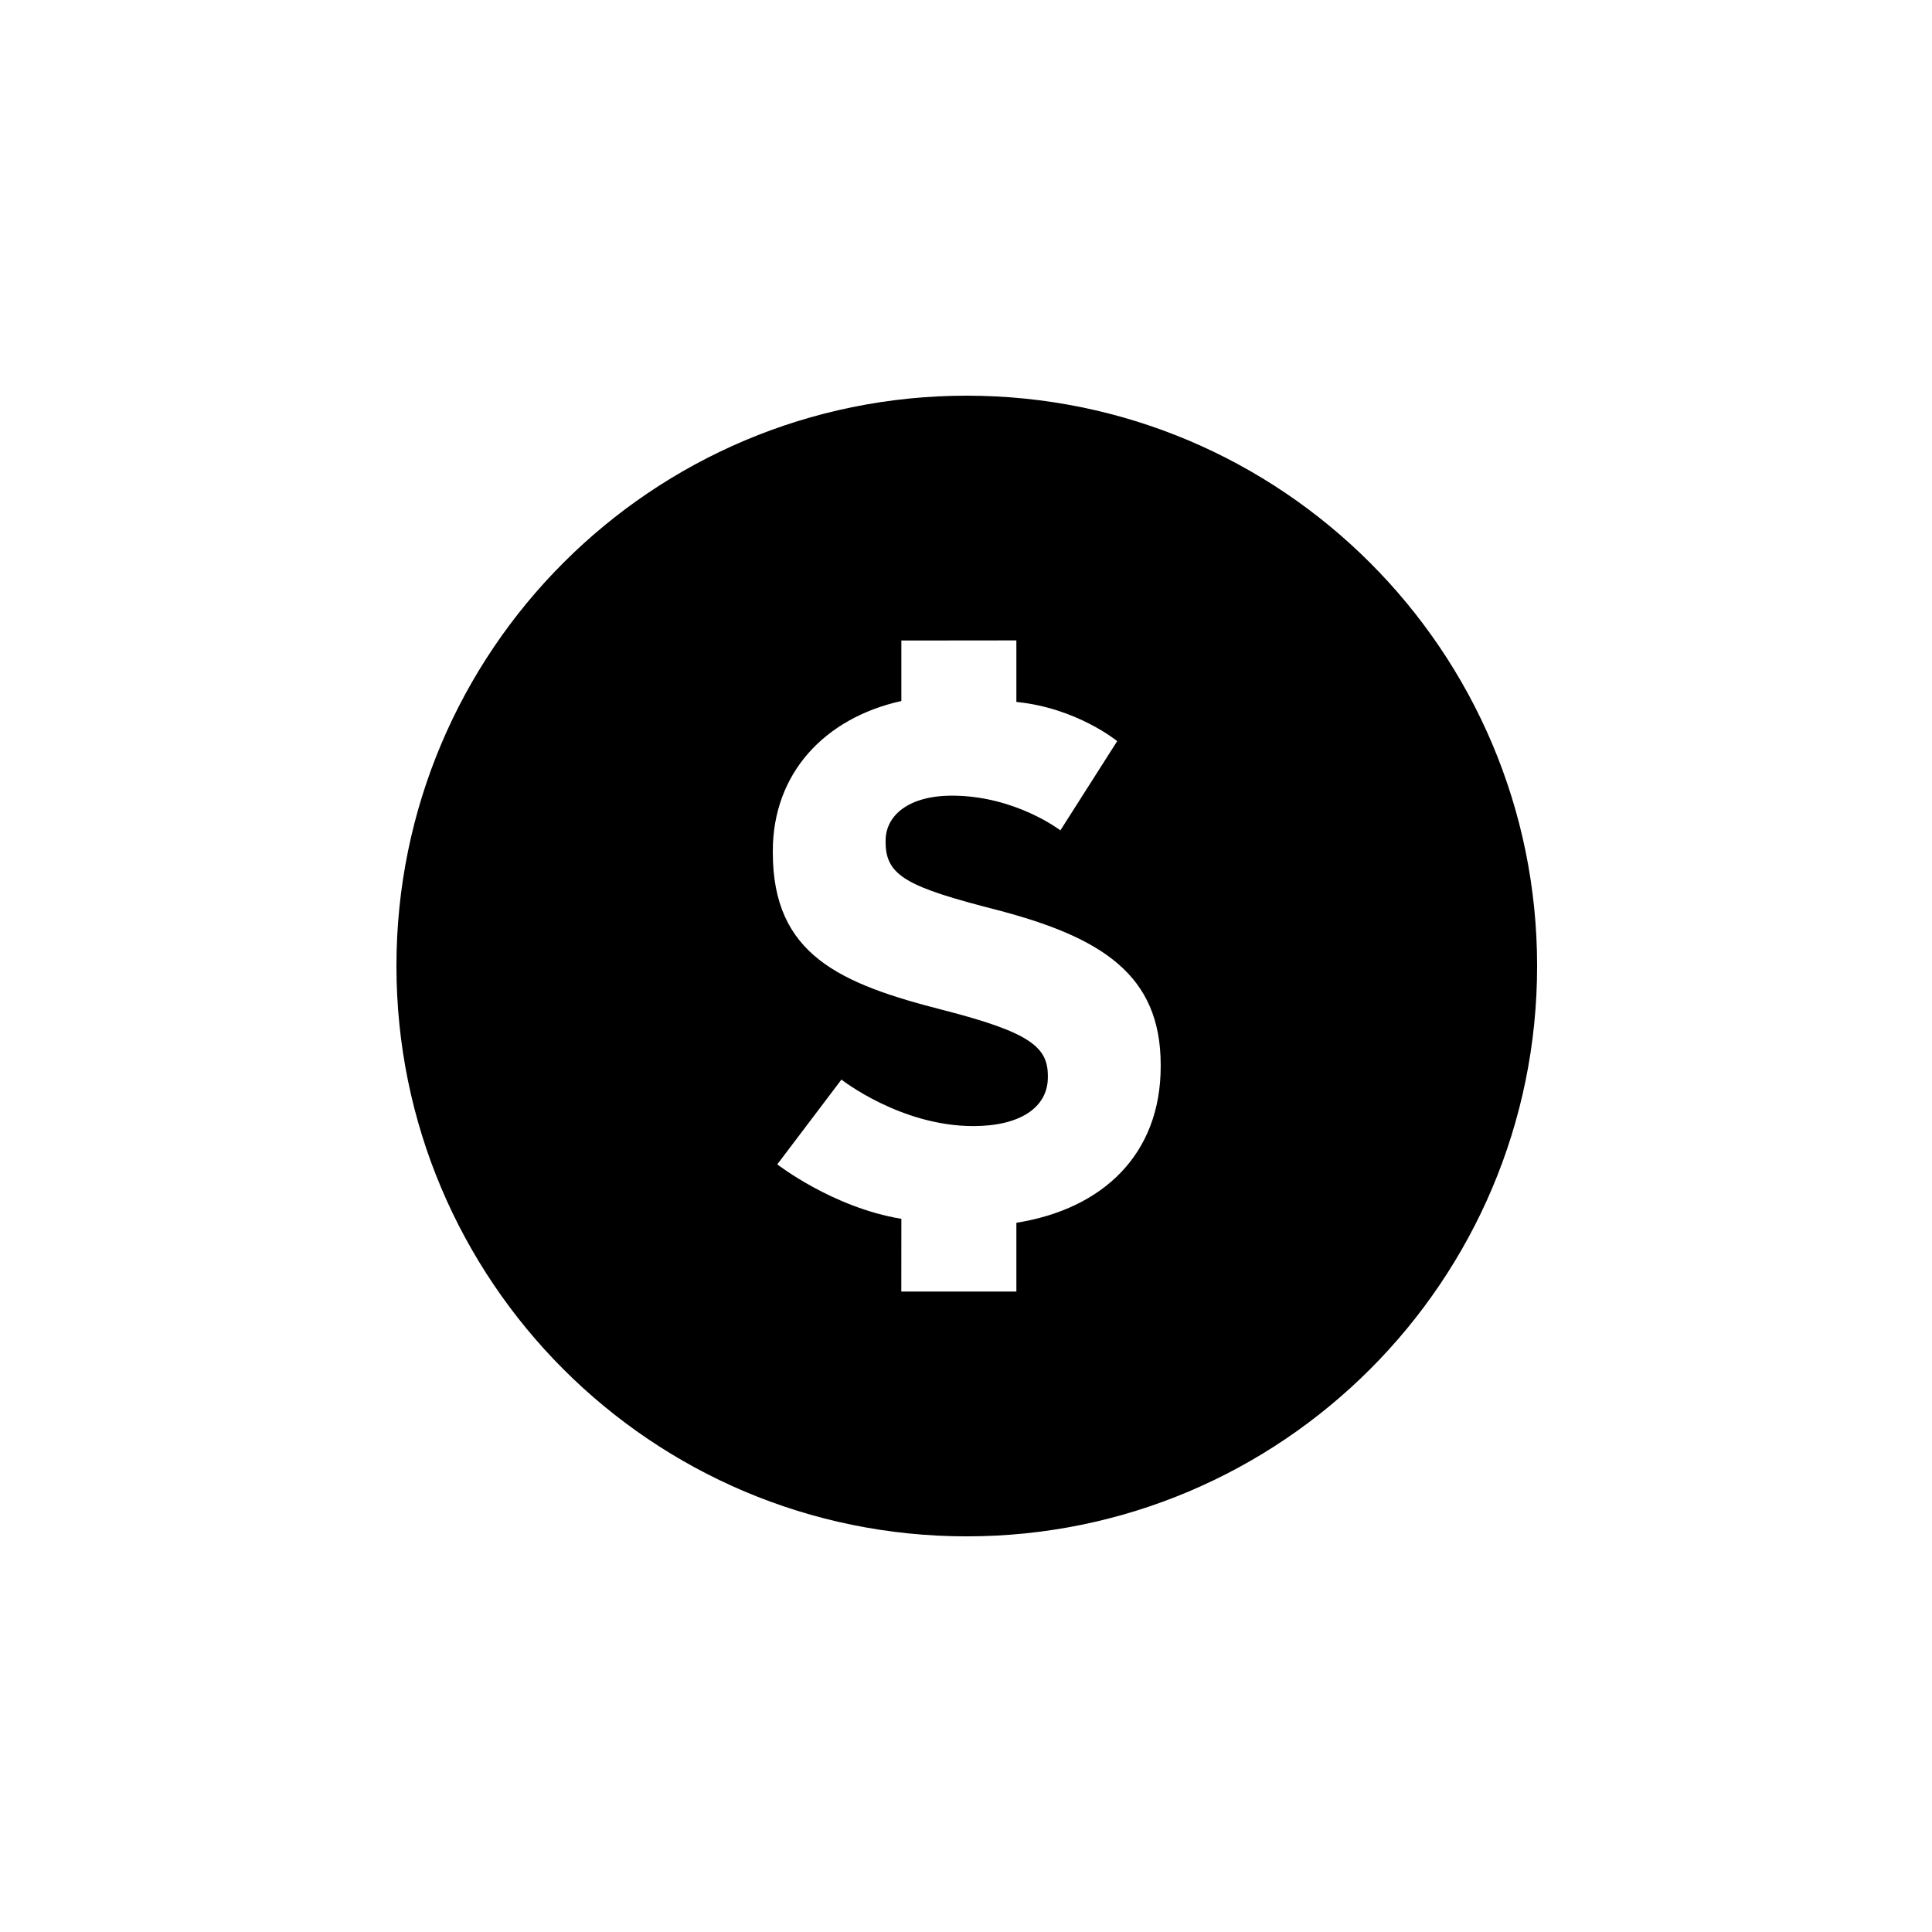 <?xml version="1.0" encoding="UTF-8"?>
<!-- The Best Svg Icon site in the world: iconSvg.co, Visit us! https://iconsvg.co -->
<svg fill="#000000" width="800px" height="800px" version="1.1" viewBox="144 144 512 512" xmlns="http://www.w3.org/2000/svg">
 <path d="m400.19 248.86c-83.48 0-151.13 67.676-151.13 151.13 0 83.48 67.645 151.16 151.13 151.16 83.465 0 151.16-67.676 151.16-151.16 0-83.453-67.691-151.13-151.16-151.13zm51.406 177.74c0 23.277-15.289 37.785-38.246 41.449v18.227h-30.496l0.016-19.277c-18.184-2.984-32.883-14.434-32.883-14.434l17.004-22.465s15.645 12.324 34.965 12.324c12.309 0 19.734-4.902 19.734-12.914v-0.398c0-7.617-4.695-11.512-27.543-17.387-27.559-7.027-45.344-14.641-45.344-41.801v-0.383c0-20.5 13.609-35.23 34.066-39.766v-16.031l30.48-0.031v16.309c16.047 1.594 26.719 10.387 26.719 10.387l-15.055 23.645s-11.957-9.195-28.723-9.195c-11.527 0-17.594 5.269-17.594 11.926v0.398c0 8.988 5.875 11.91 29.504 17.961 27.75 7.246 43.395 17.18 43.395 41.035z"/>
</svg>
